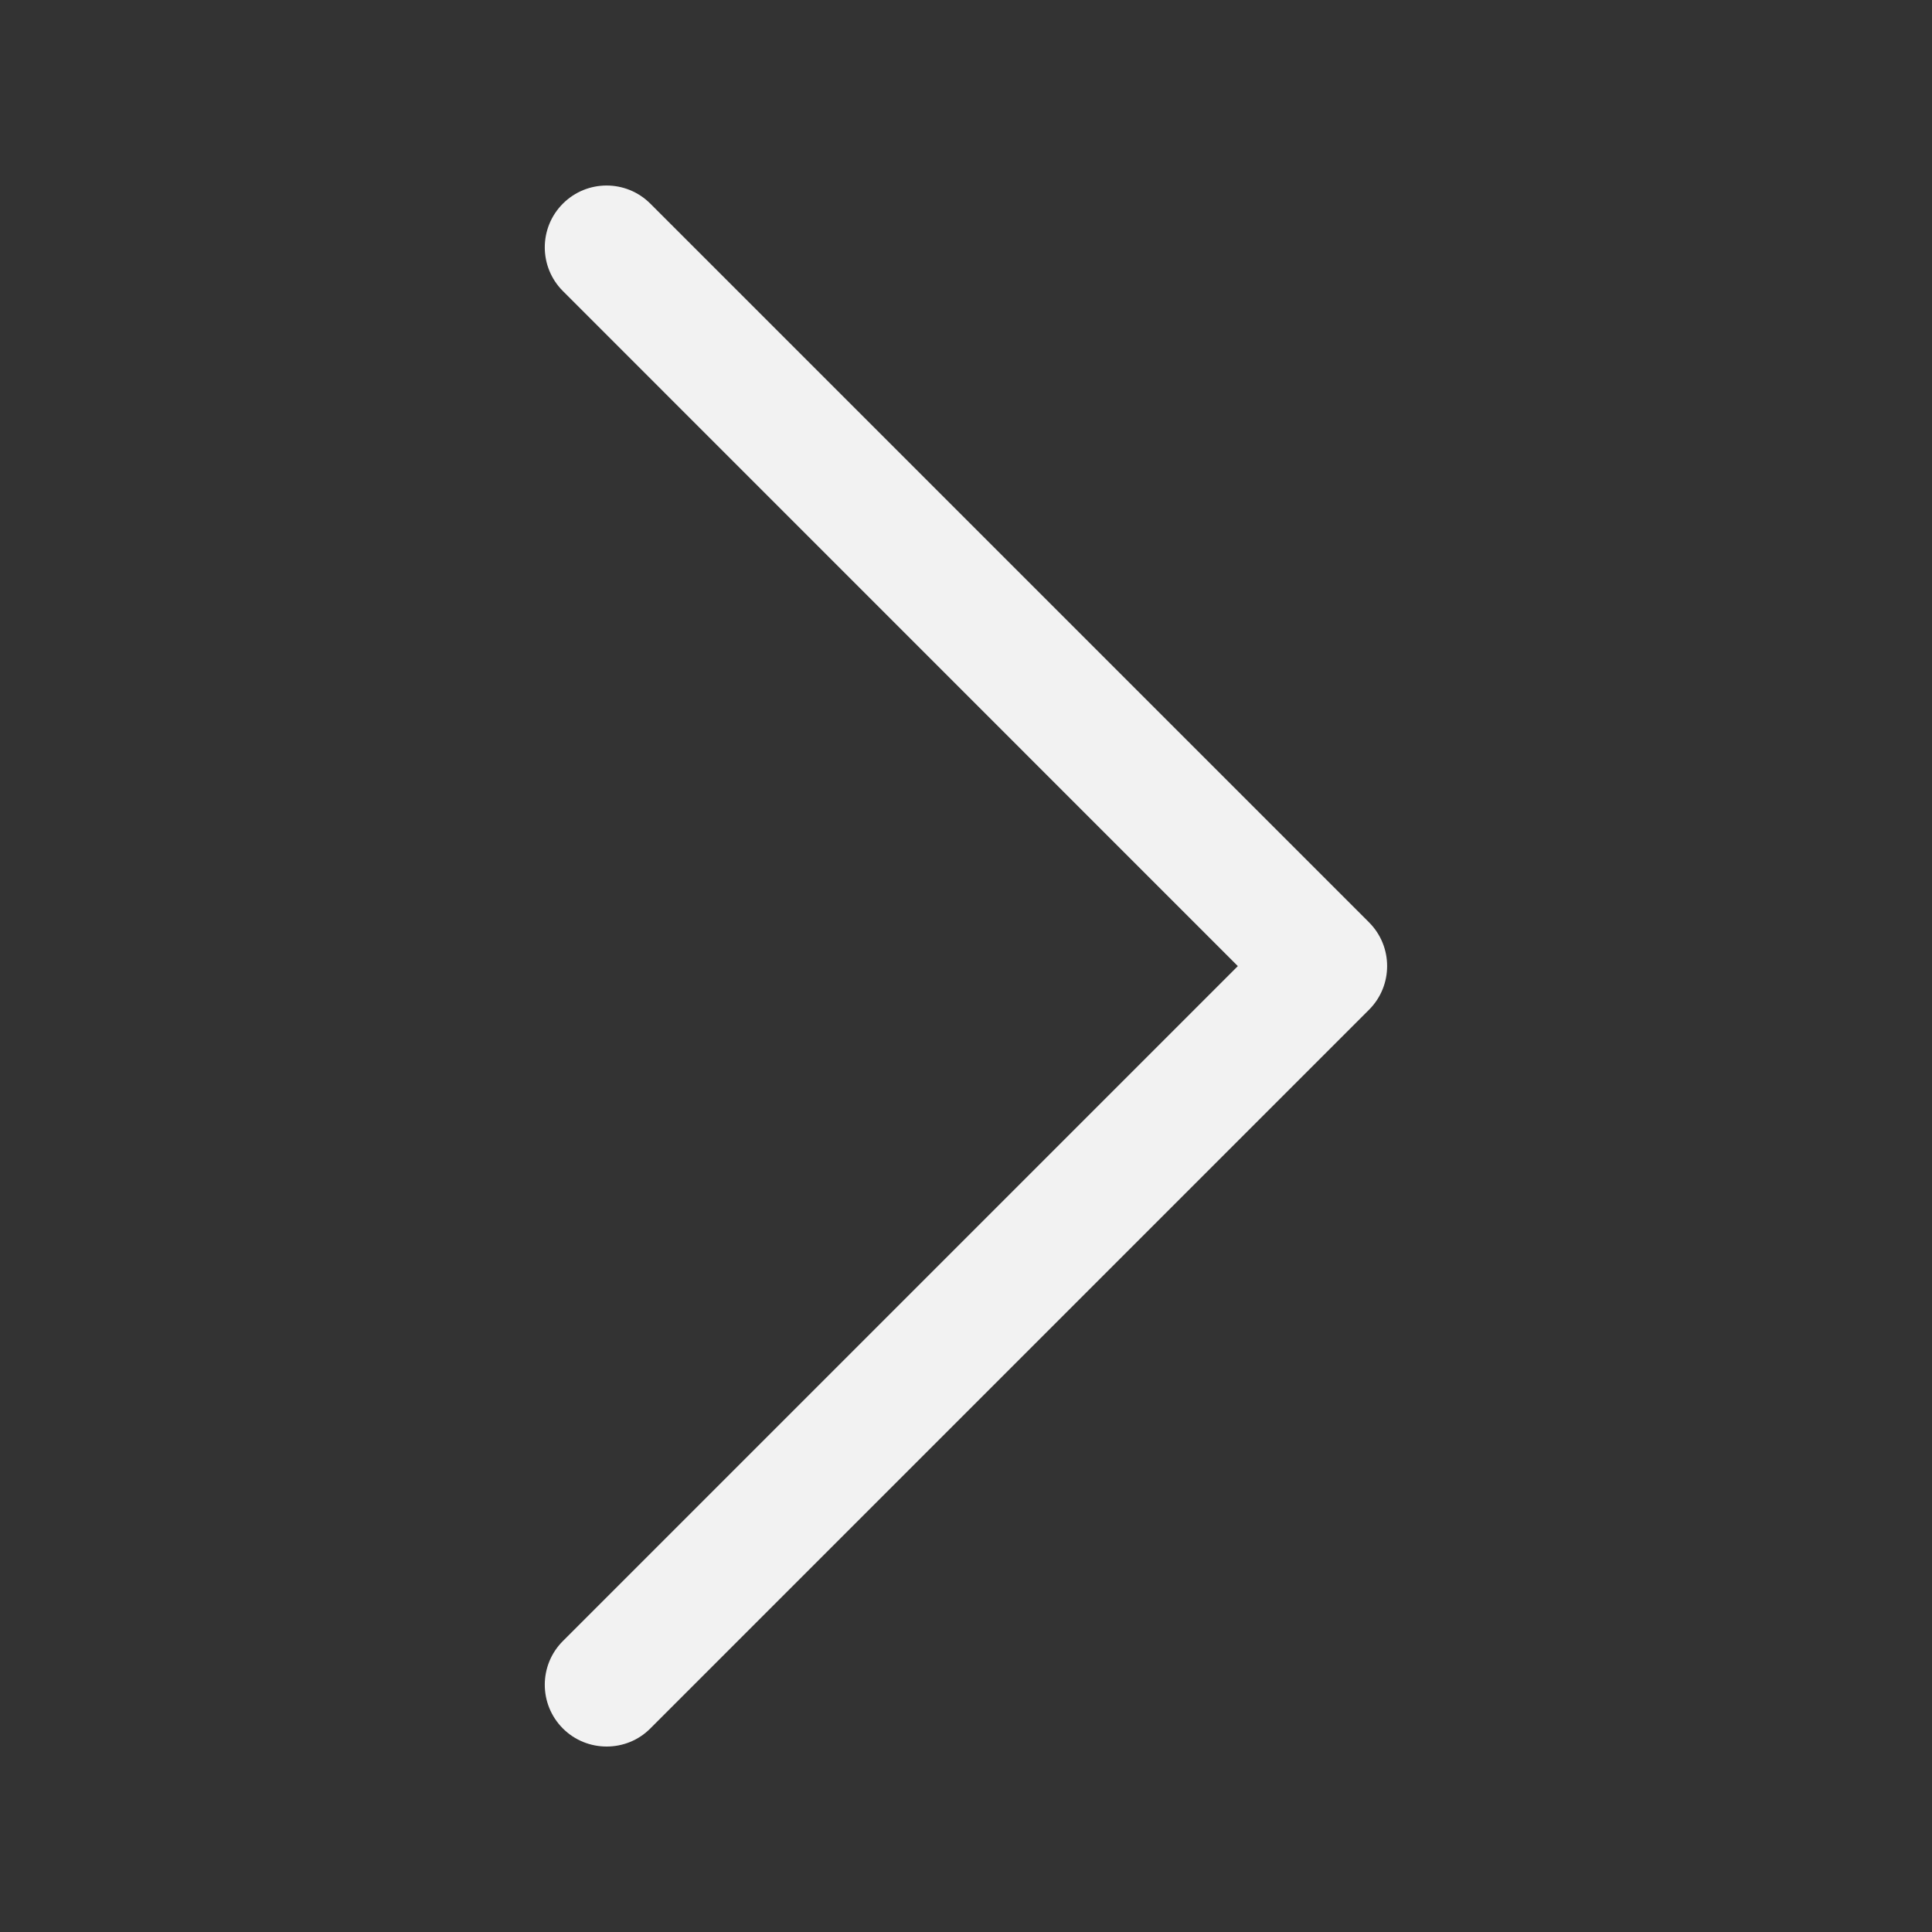 <?xml version="1.0" encoding="UTF-8"?> <svg xmlns="http://www.w3.org/2000/svg" width="512" height="512" viewBox="0 0 512 512" fill="none"><rect x="0" y="0" width="512" height="512" fill="#333333" stroke="none"/><path d="M160.768 462.848C156.57 462.848 152.371 461.261 149.171 458.061C142.771 451.661 142.771 441.293 149.171 434.893L328.038 256.026L149.171 77.133C142.771 70.733 142.771 60.365 149.171 53.965C155.571 47.565 165.939 47.565 172.339 53.965L362.803 244.429C369.203 250.829 369.203 261.197 362.803 267.597L172.339 458.061C169.165 461.261 164.966 462.848 160.768 462.848Z" fill="#F2F2F2"></path></svg> 